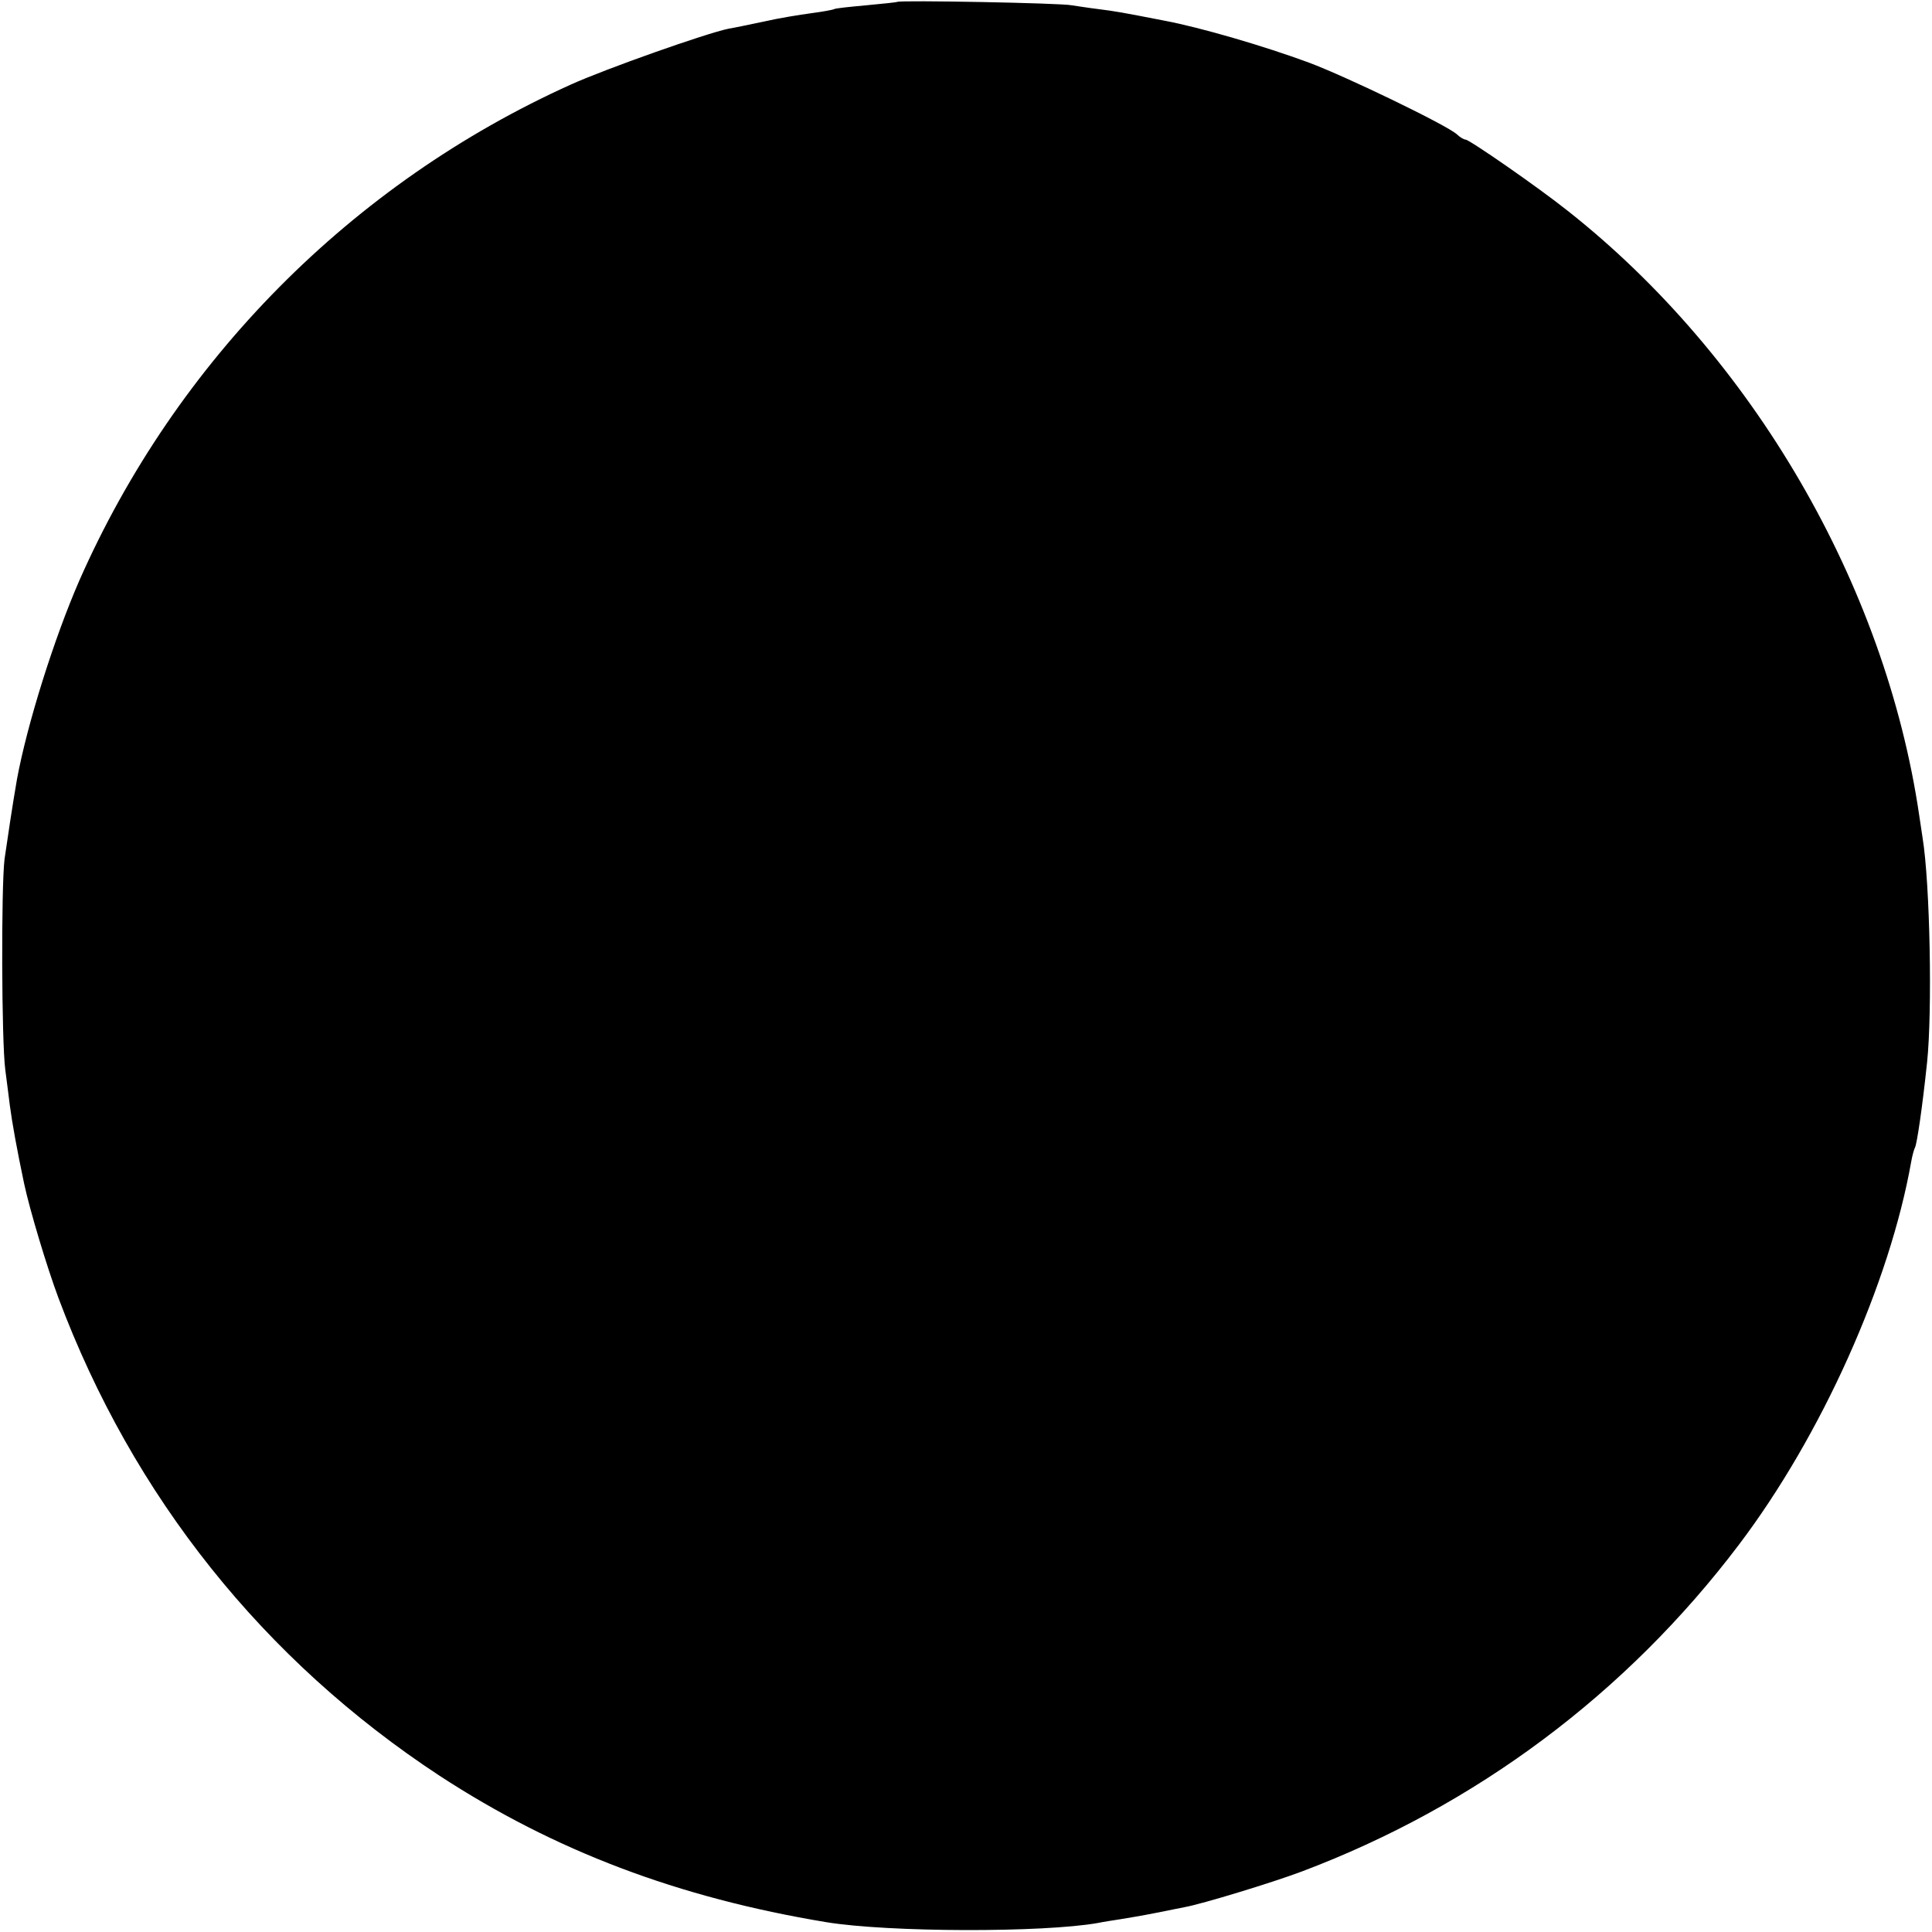 <?xml version="1.0" standalone="no"?>
<!DOCTYPE svg PUBLIC "-//W3C//DTD SVG 20010904//EN"
 "http://www.w3.org/TR/2001/REC-SVG-20010904/DTD/svg10.dtd">
<svg version="1.0" xmlns="http://www.w3.org/2000/svg"
 width="512pt" height="512pt" viewBox="0 0 512 512"
 preserveAspectRatio="xMidYMid meet">
<g transform="translate(0,512) scale(0.1,-0.1)"
fill="#000000" stroke="none">
<path d="M2378 5115 c-1 -1 -39 -5 -82 -9 -44 -4 -82 -8 -85 -10 -3 -2 -31 -7
-61 -11 -30 -4 -86 -13 -125 -22 -38 -8 -81 -17 -94 -19 -59 -12 -325 -106
-418 -148 -581 -262 -1046 -732 -1303 -1315 -67 -154 -138 -380 -165 -526 -11
-63 -25 -156 -33 -212 -9 -76 -8 -481 2 -558 4 -33 10 -75 12 -94 6 -46 19
-118 38 -208 15 -70 60 -220 91 -303 197 -526 544 -960 1010 -1266 305 -199
632 -323 1025 -388 165 -27 574 -28 720 -2 14 3 41 7 60 10 19 3 60 10 90 16
30 6 66 13 80 16 45 8 232 65 309 94 462 174 861 472 1159 866 219 289 400
693 457 1016 3 17 8 34 10 37 5 10 19 102 32 226 14 134 8 472 -12 595 -2 14
-6 41 -9 60 -90 611 -442 1215 -931 1601 -79 63 -261 189 -271 189 -4 0 -15 6
-23 14 -28 25 -293 153 -392 190 -119 44 -287 93 -382 111 -118 23 -130 25
-177 31 -25 3 -56 8 -70 10 -27 6 -456 14 -462 9z"/>
</g>
</svg>
